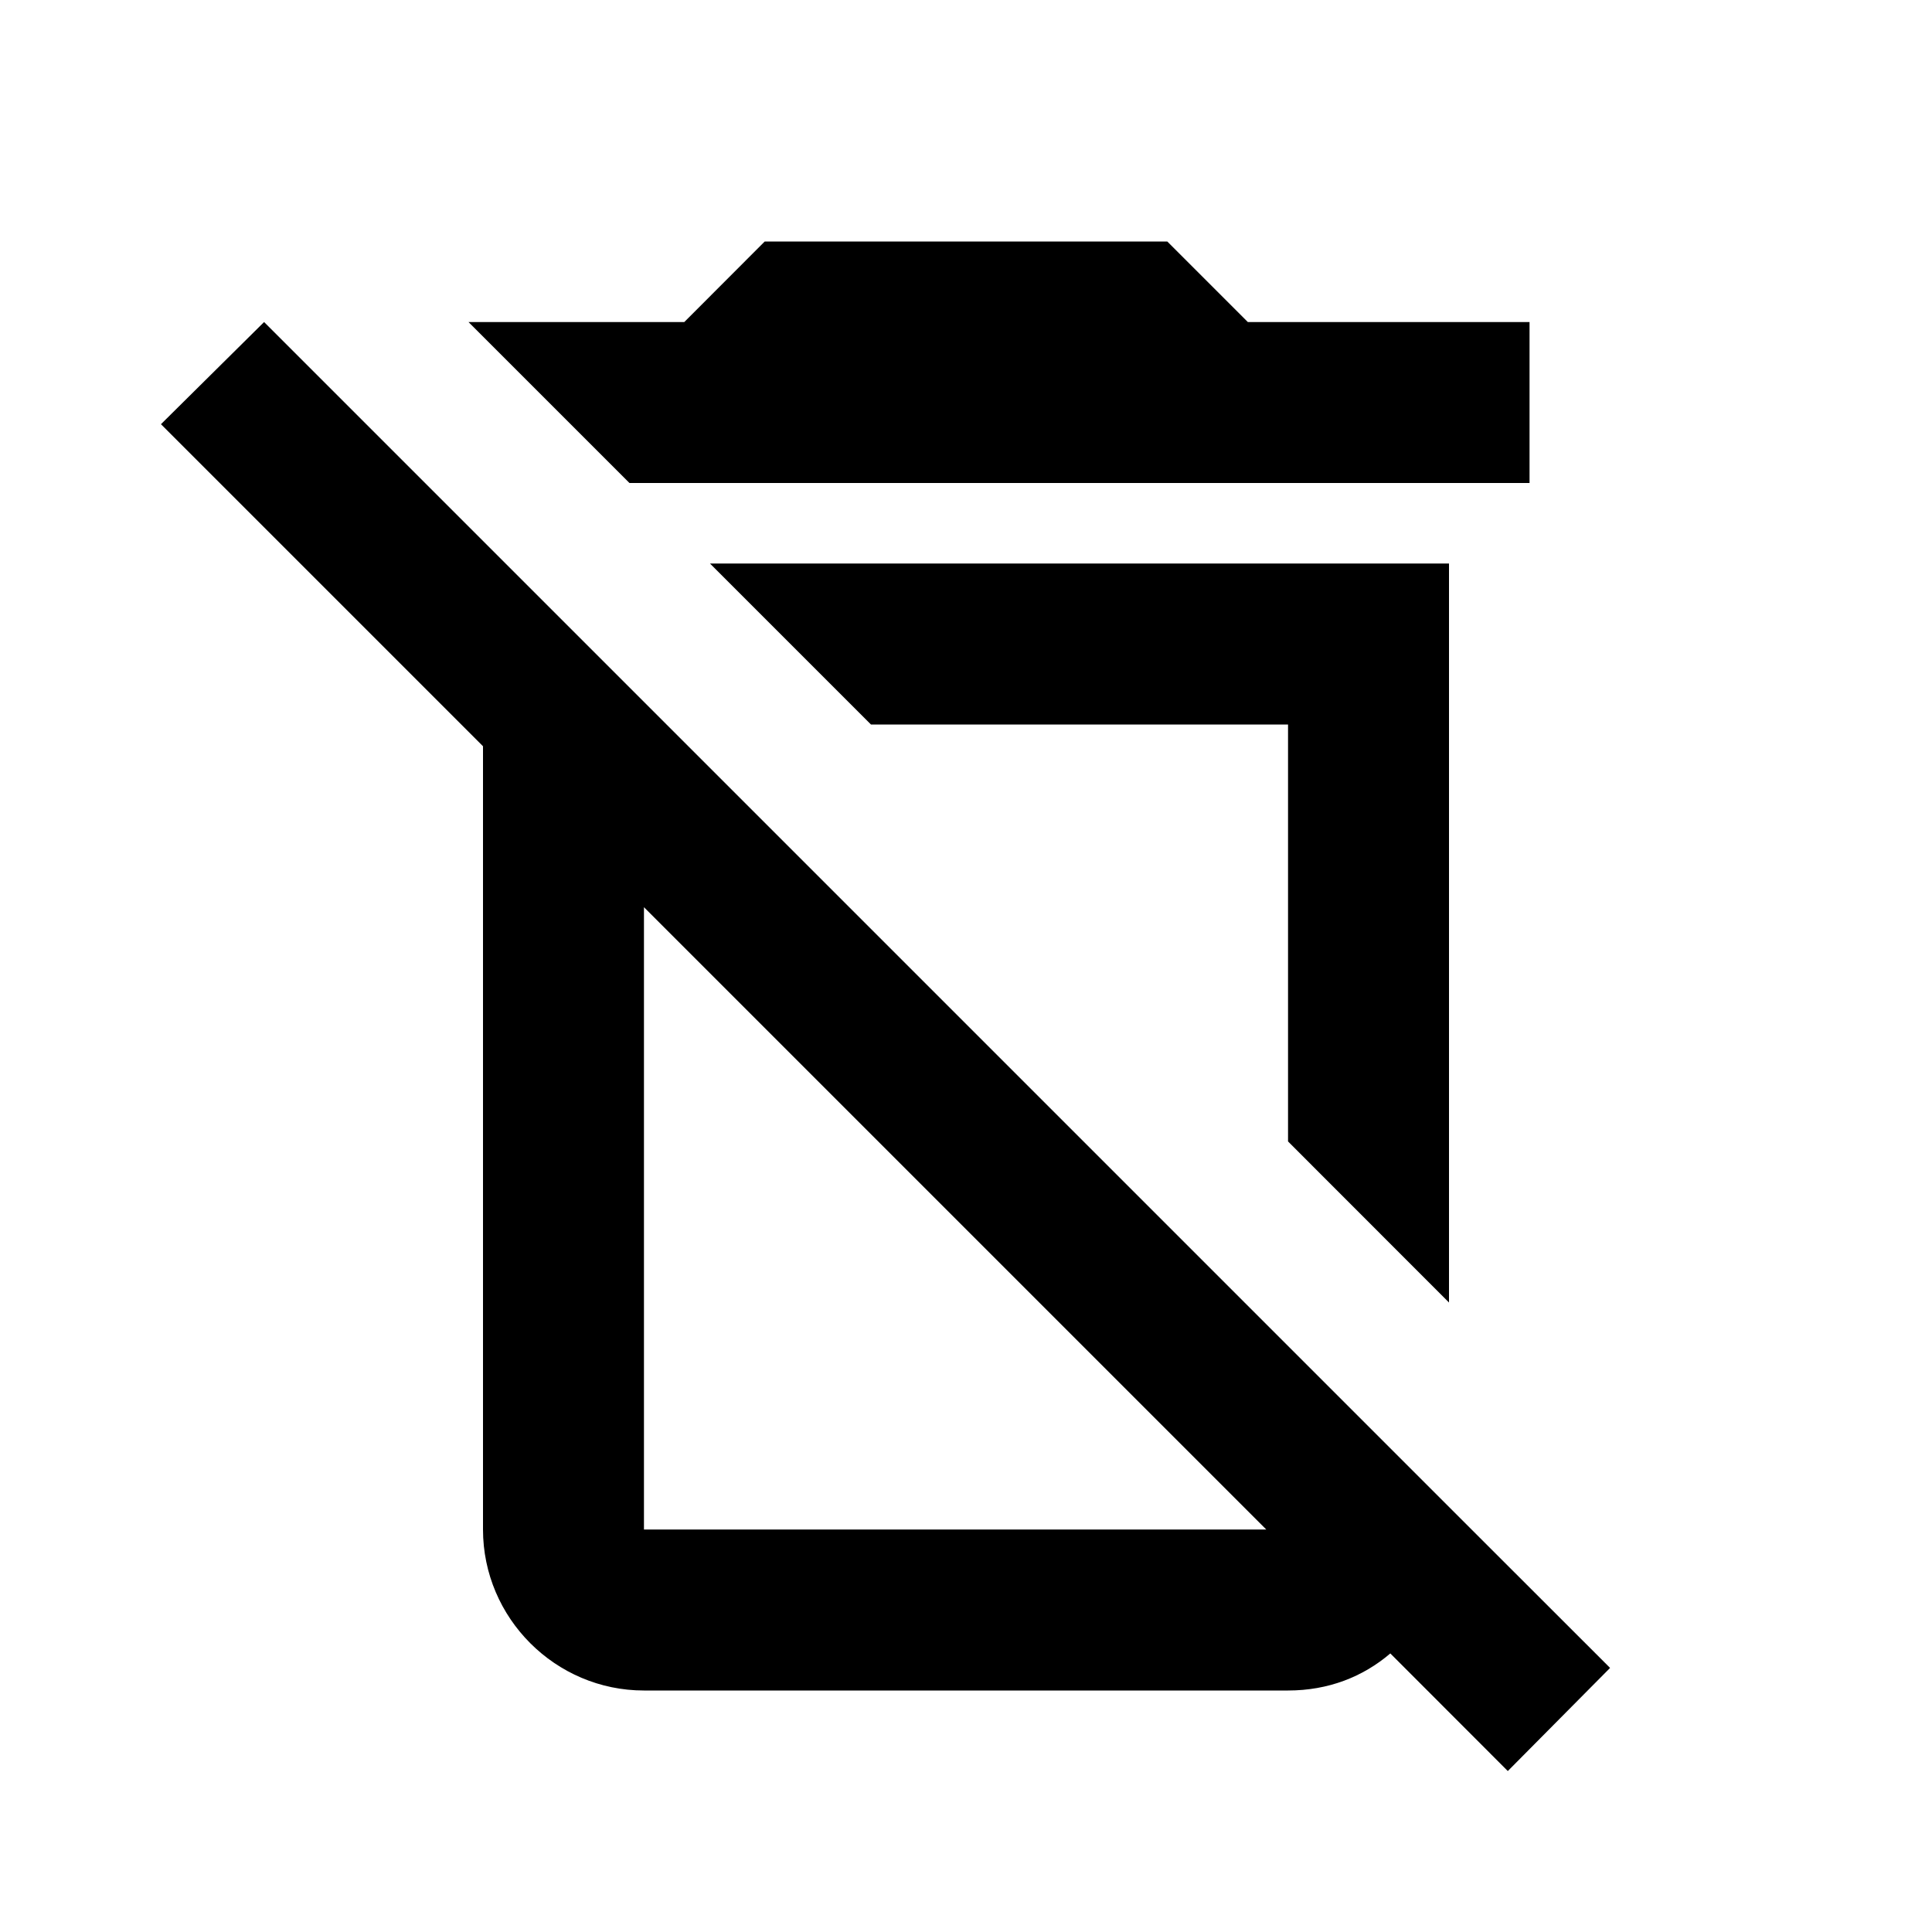 <svg width="16" height="16" viewBox="0 0 16 16" fill="none" xmlns="http://www.w3.org/2000/svg">
<path d="M1.333 3.513L2.187 2.667L3.333 3.813L3.52 4L4.187 4.667L5.52 6L10.667 11.147L12 12.48L13.334 13.813L12.487 14.667L11.514 13.693C11.287 13.887 11 14 10.667 14H5.333C4.6 14 4 13.4 4 12.667V6.18L1.333 3.513ZM5.333 12.667H10.487L5.333 7.513V12.667ZM12 4.667V10.787L10.667 9.453V6H7.213L5.88 4.667H12ZM10.334 2.667H12.667V4H5.213L3.88 2.667H5.667L6.333 2H9.667L10.334 2.667Z" fill="black"/>
</svg>
